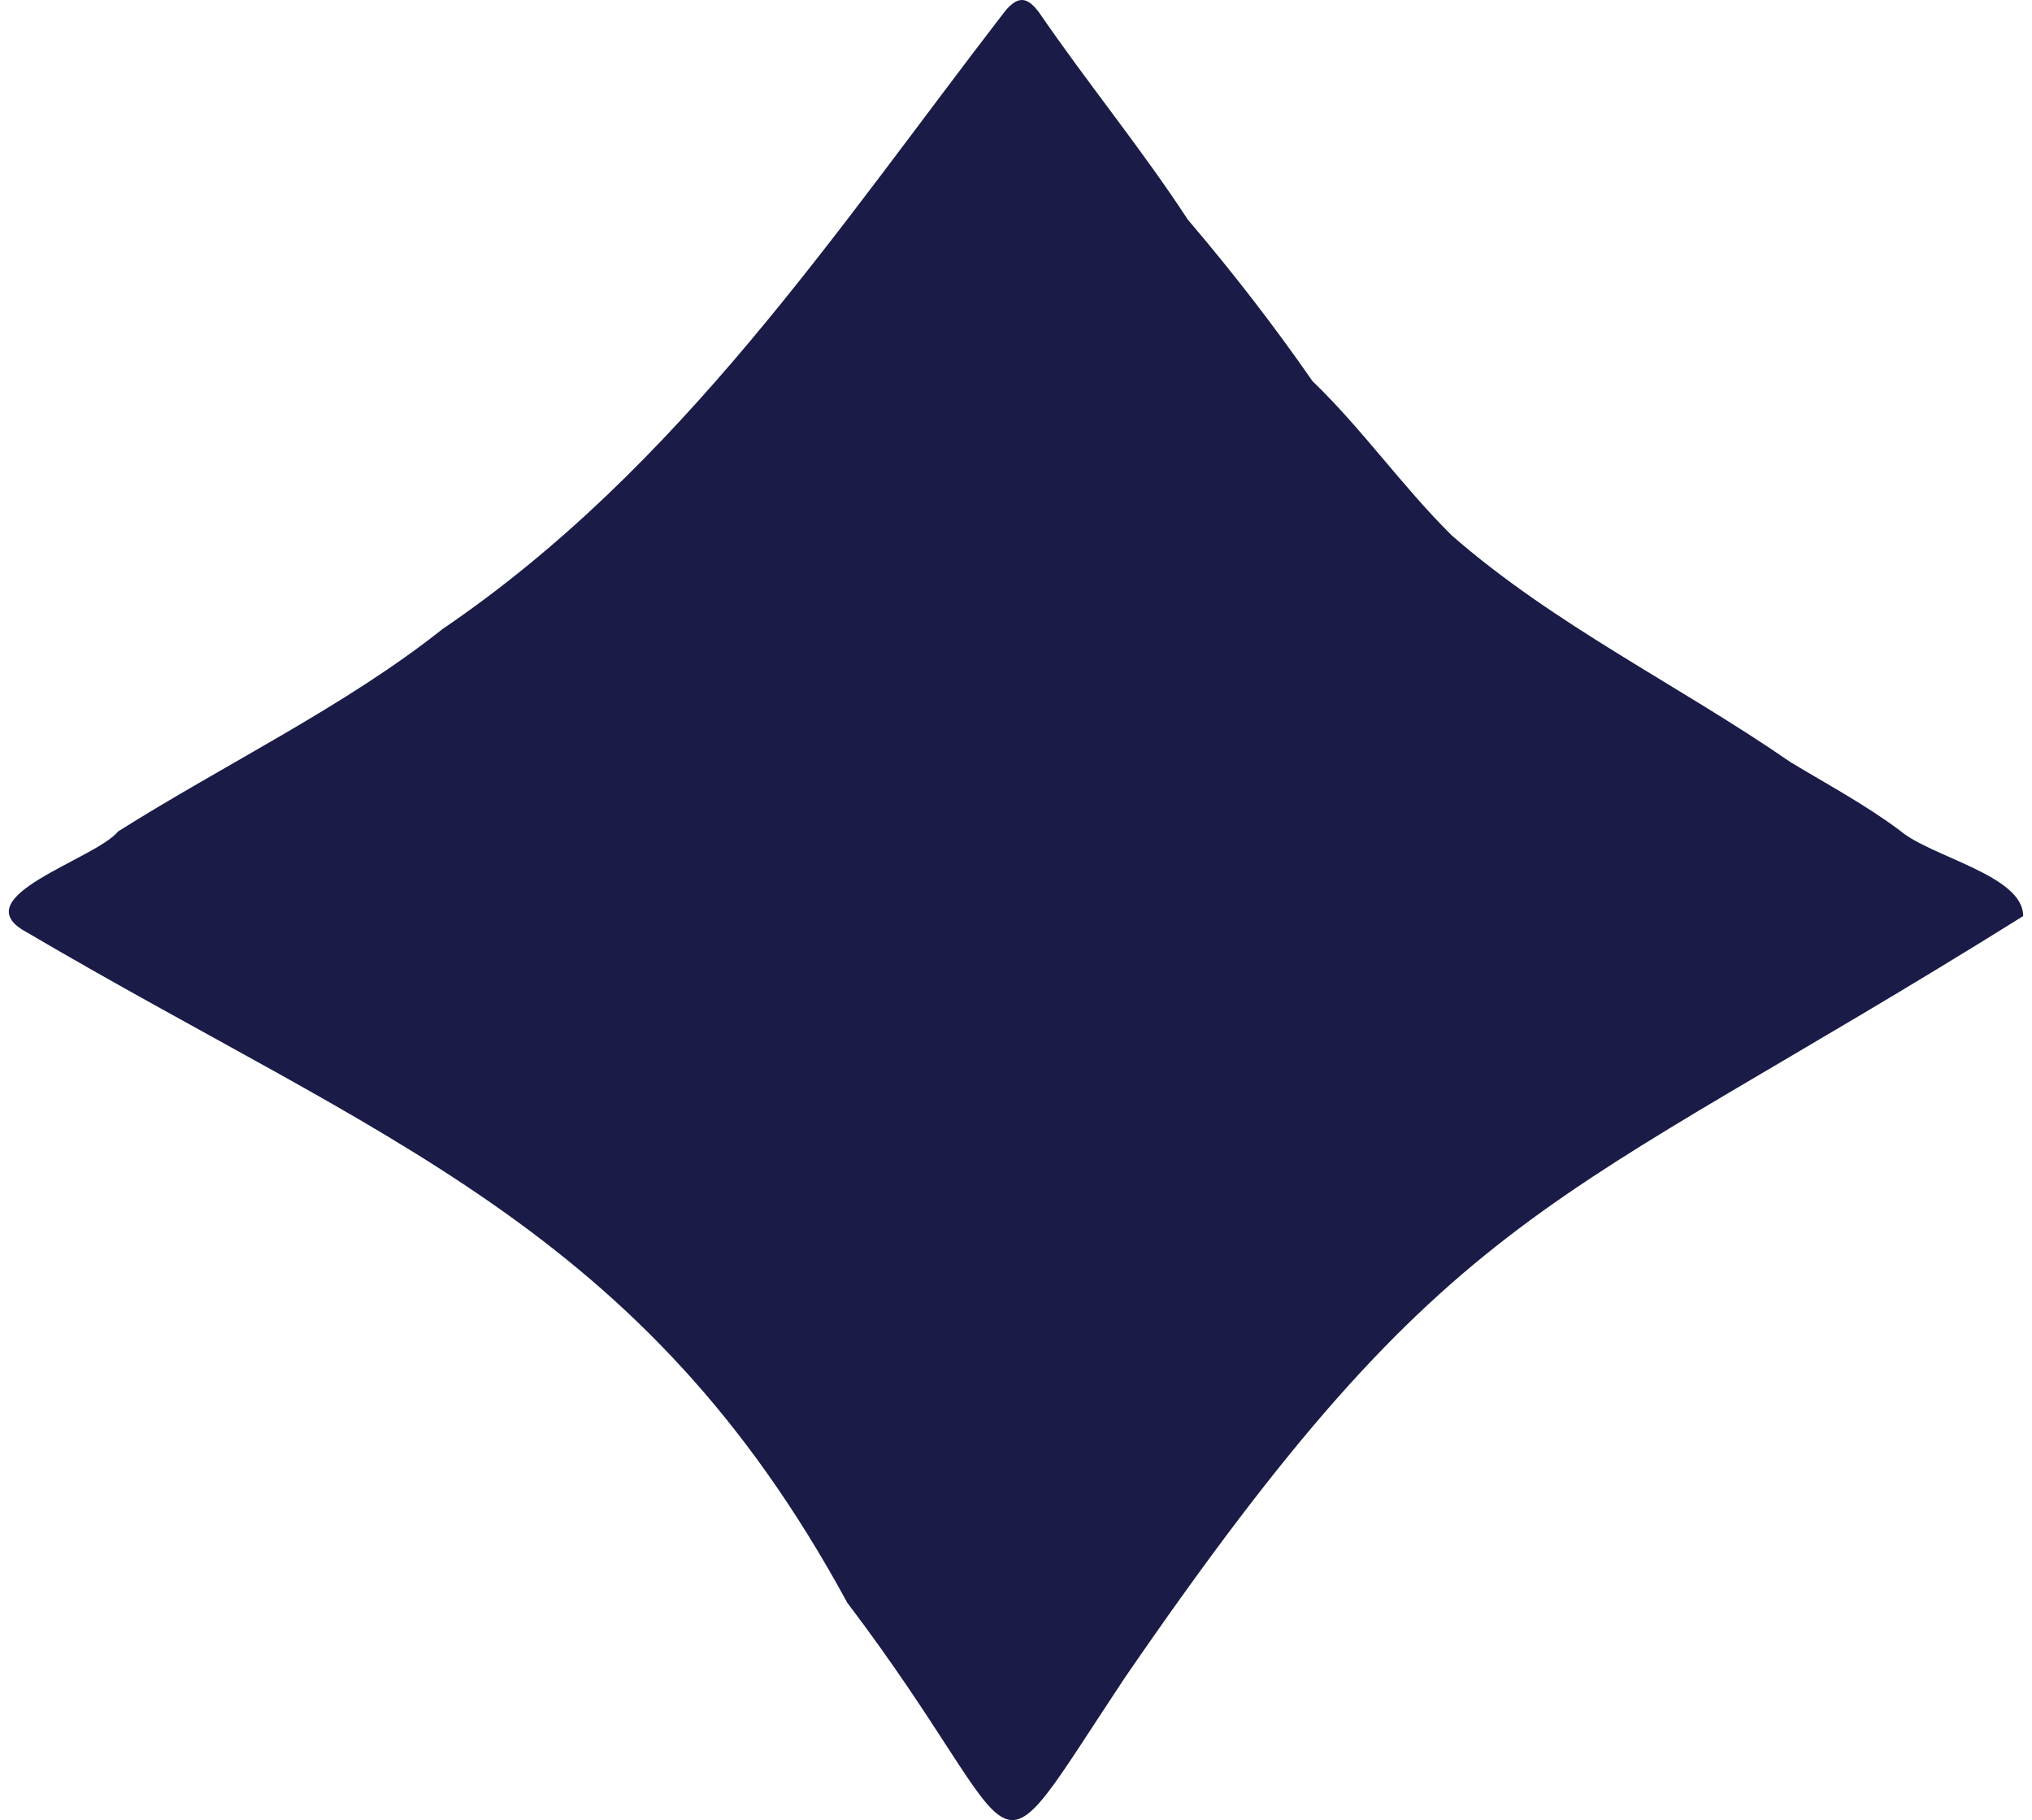 <svg width="115" height="103" viewBox="0 0 115 103" fill="none" xmlns="http://www.w3.org/2000/svg">
<path d="M47.918 90.638C36.363 69.388 21.582 64.559 1.517 52.759C-2.206 50.767 5.394 48.636 6.685 47.051C12.73 43.237 19.543 39.969 25.046 35.597C38.531 26.432 47.286 13.065 56.879 0.633C57.686 -0.35 58.215 -0.083 58.815 0.719C61.531 4.684 64.609 8.425 67.228 12.434C69.731 15.367 72.093 18.416 74.28 21.568C77.112 24.294 79.357 27.525 82.157 30.295C87.951 35.366 95.016 38.767 101.338 43.133C103.422 44.391 105.577 45.544 107.519 46.996C109.287 48.508 114.513 49.528 114.5 51.842C87.551 68.677 82.306 67.79 63.667 94.931C55.325 107.478 58.718 104.891 47.911 90.644L47.918 90.638Z" fill="#1B1B48"/>
</svg>
